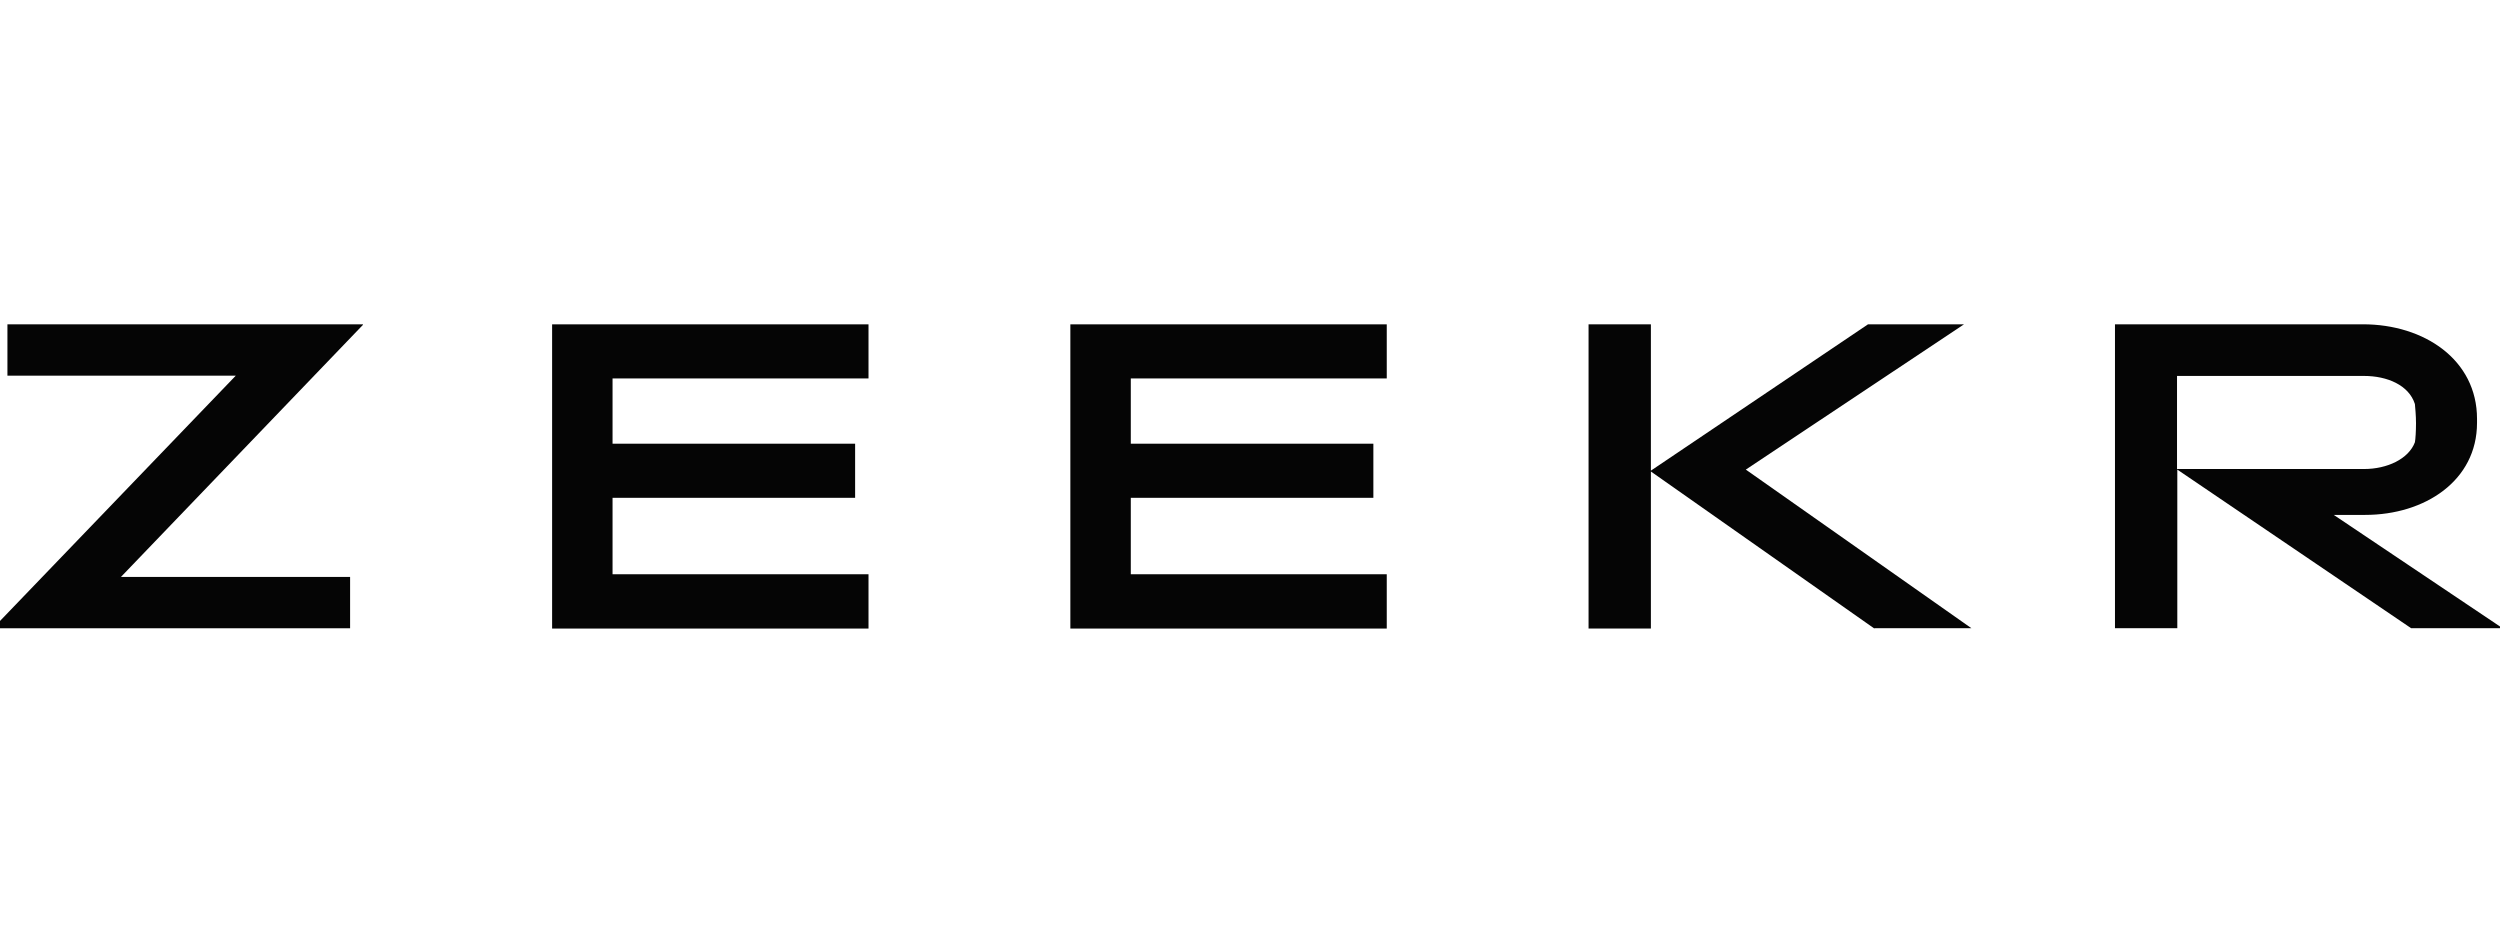 <?xml version="1.0" encoding="UTF-8"?> <svg xmlns="http://www.w3.org/2000/svg" width="104" height="39" viewBox="0 0 104 39" fill="none"><g clip-path="url(#clip0_132_168)"><path d="M15.088 13.525L5.032 24H14.564V26.137H-0.248V26.09L9.809 15.627H0.309V13.491H15.098V13.525H15.086H15.088Z" fill="#050505"></path><path d="M77.971 26.146L68.677 19.614V26.146H66.084V13.491H68.677V19.579L77.71 13.491H81.704L72.626 19.535L82.011 26.134H77.973V26.146H77.971Z" fill="#050505"></path><path d="M104.125 26.146L97.084 21.42H98.391C100.87 21.42 103.044 20 103.044 17.591V17.422C103.044 14.967 100.849 13.491 98.3 13.491H87.983V26.134H90.576V19.535L100.304 26.134H104.125V26.146ZM90.564 15.639H98.344C99.311 15.639 100.211 16.024 100.46 16.808C100.471 16.945 100.506 17.273 100.506 17.603C100.506 17.933 100.485 18.272 100.46 18.398C100.199 19.091 99.311 19.511 98.344 19.511H90.564V15.639Z" fill="#050505"></path><path d="M36.13 23.898V26.148H22.968V13.493H36.13V15.743H25.482V18.458H35.573V20.709H25.482V23.889H36.13V23.901V23.898Z" fill="#050505"></path><path d="M57.689 23.898V26.148H44.527V13.493H57.689V15.743H47.041V18.458H57.132V20.709H47.041V23.889H57.689V23.901V23.898Z" fill="#050505"></path></g><defs><clipPath id="clip0_132_168"><rect width="104" height="39" fill="white"></rect></clipPath></defs></svg> 